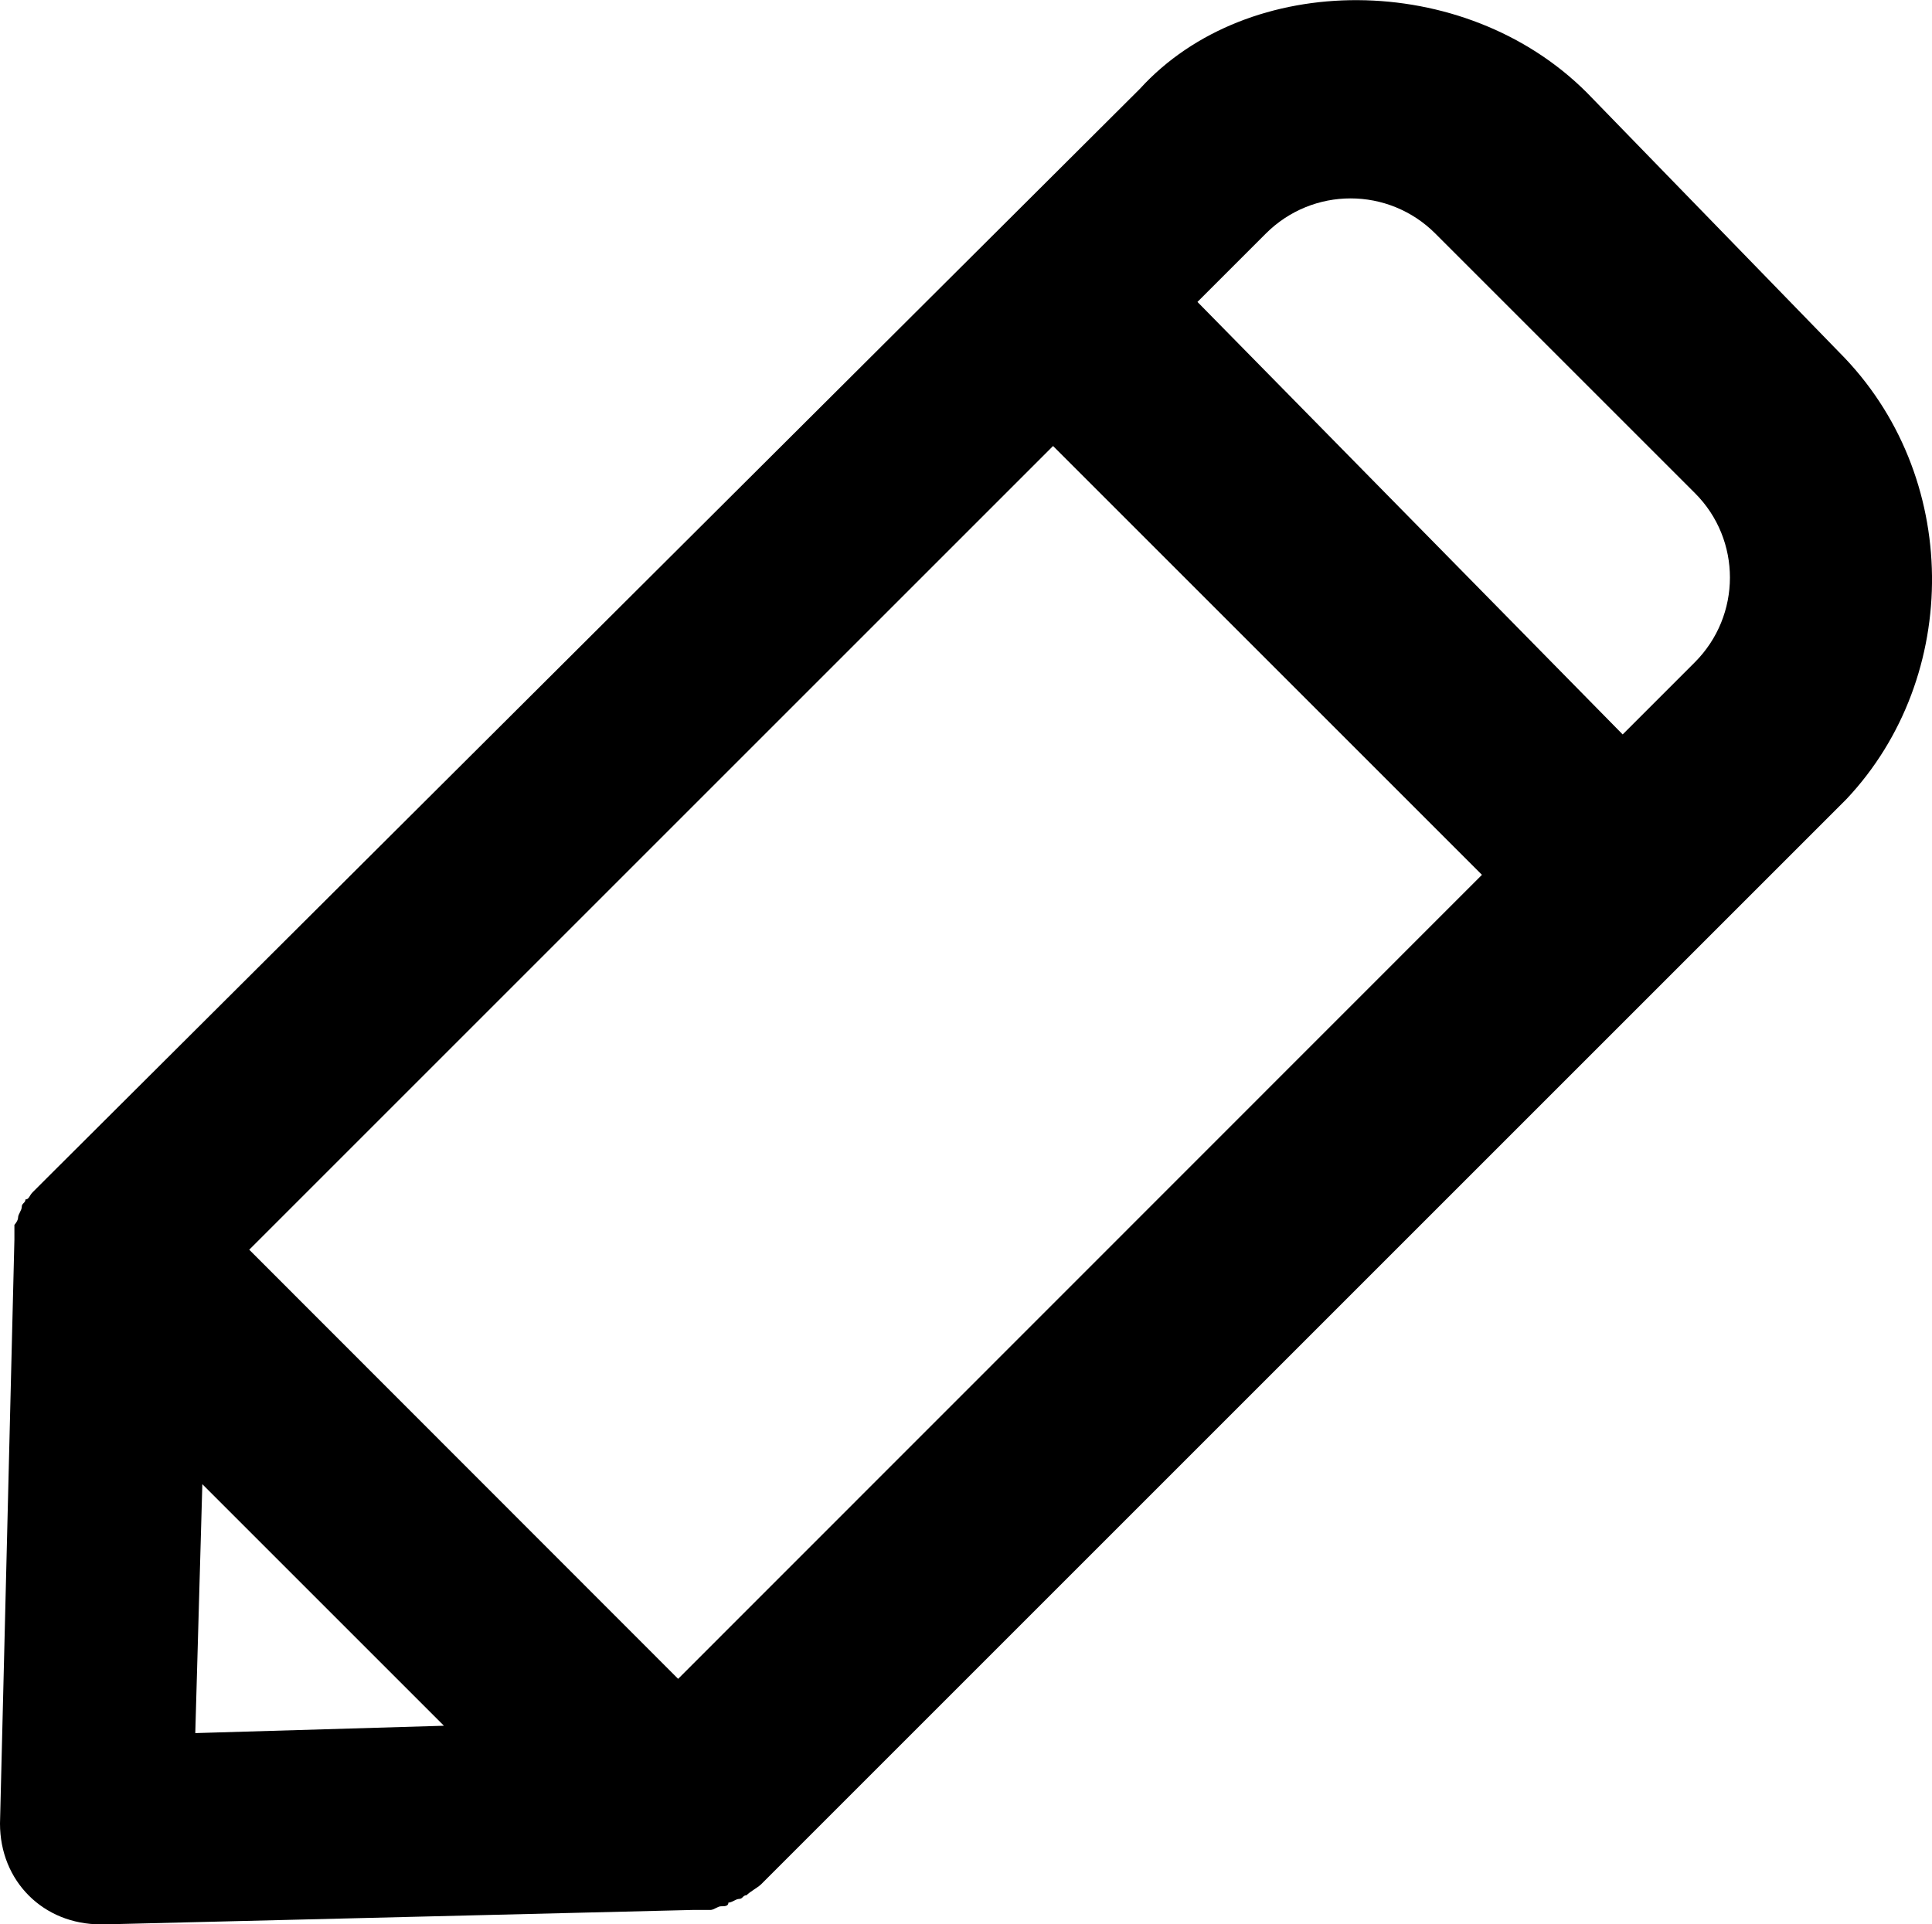 <?xml version="1.0" encoding="utf-8"?>
<!-- Generator: Adobe Illustrator 24.0.0, SVG Export Plug-In . SVG Version: 6.00 Build 0)  -->
<svg version="1.0" id="Layer_1" xmlns="http://www.w3.org/2000/svg" xmlns:xlink="http://www.w3.org/1999/xlink" x="0px" y="0px"
	 width="630.2px" height="627.8px" viewBox="0 0 630.2 627.8" style="enable-background:new 0 0 630.2 627.8;" xml:space="preserve"
	>
<path style="fill:#000;" d="M552.8,216.1l-23.5,23.5L390.6,98.5l22.3-22.3c15.3-15.3,40-15.3,55.3,0l84.7,84.7
	C568.1,176.1,568.1,200.8,552.8,216.1z M66,484.2l78.8,78.8l-81.1,2.4L66,484.2z M221.2,547.7l-139.9-140l262.2-262.2l139.9,139.9
	L221.2,547.7z M599.9,114.9l-82.3-84.7c-40-40-110.5-40-145.8-1.2L15.4,384.2c-1.2,1.2-3.5,3.5-4.7,4.7s-1.2,2.4-2.4,2.4
	c0,1.2-1.2,1.2-1.2,2.4s-1.2,2.4-1.2,3.5s-1.2,2.4-1.2,2.4c0,1.2,0,2.4,0,2.4c0,1.2,0,2.4,0,2.4L0,594.9c0,9.4,3.5,17.6,9.4,23.5
	s14.1,9.4,23.5,9.4c0,0,0,0,1.2,0l191.7-4.7c1.2,0,1.2,0,2.4,0s2.4,0,3.5,0c1.2,0,2.4-1.2,3.5-1.2c1.2,0,2.4,0,2.4-1.2
	c1.2,0,2.4-1.2,3.5-1.2c1.2,0,1.2-1.2,2.4-1.2c1.2-1.2,3.5-2.4,4.7-3.5l308.2-308.2l45.9-45.9C639.9,220.8,639.9,154.9,599.9,114.9z
	"/>
</svg>
